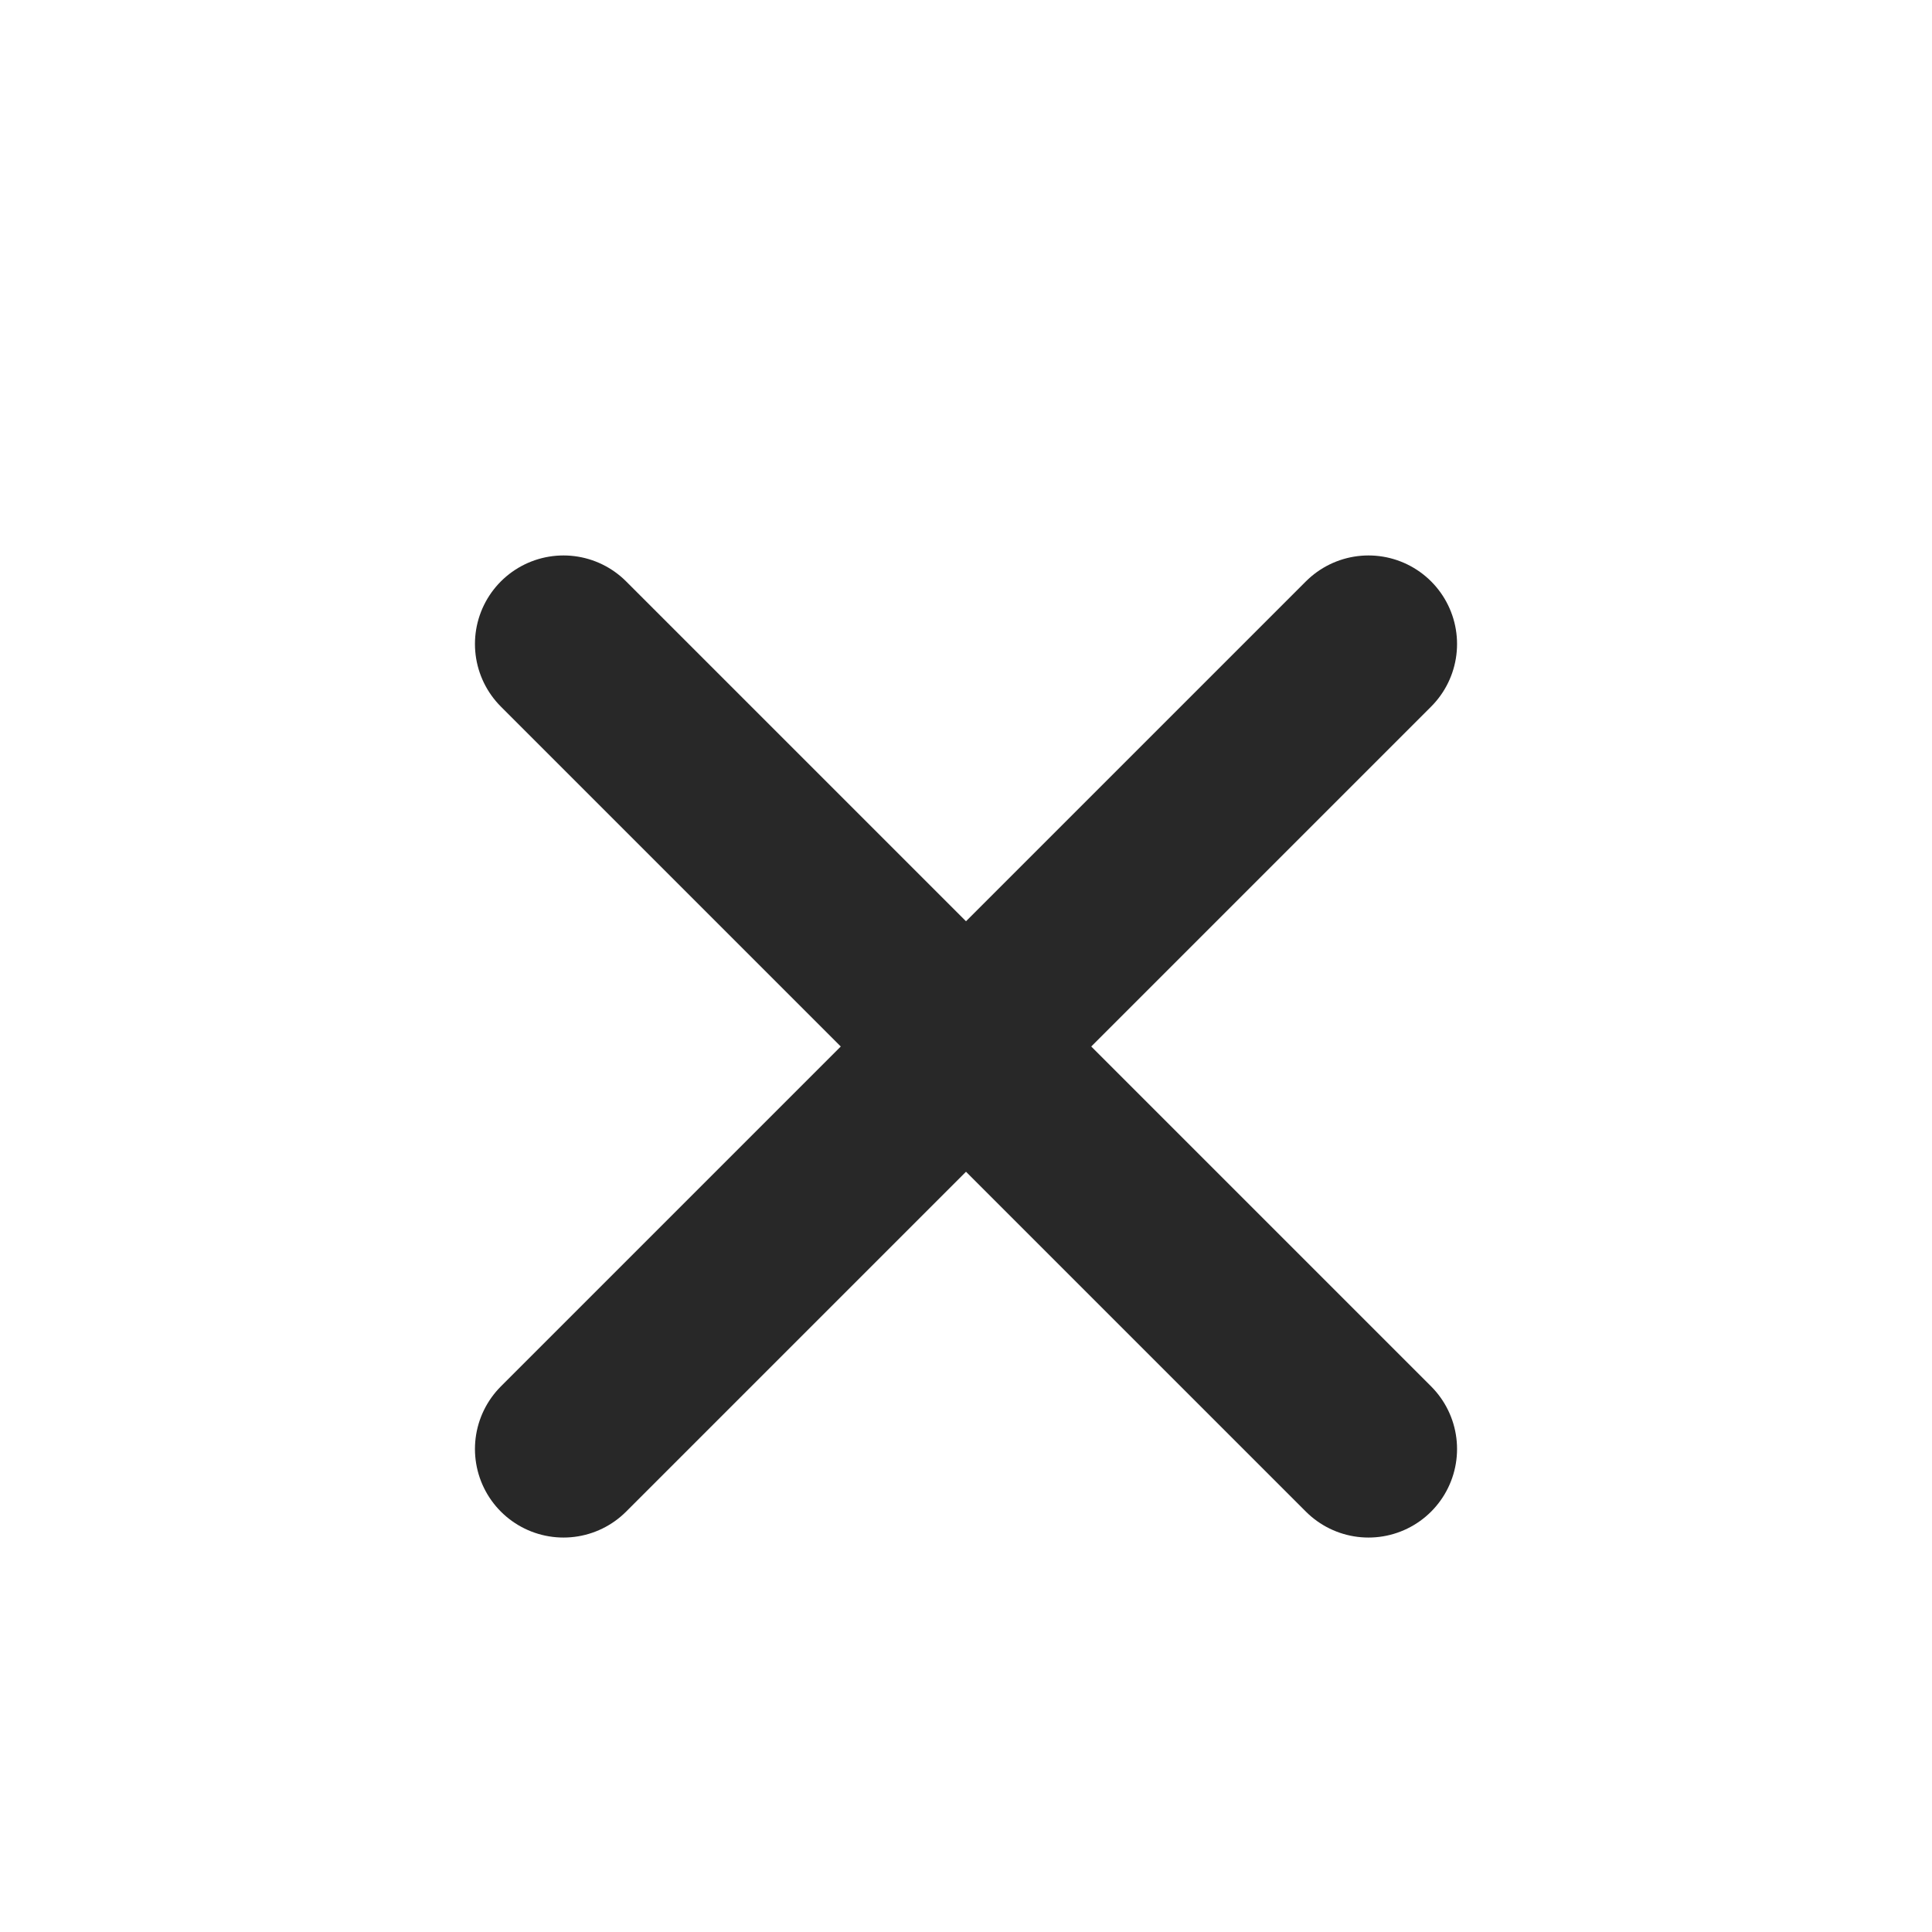 <svg width="24" height="24" viewBox="0 0 24 24" fill="none" xmlns="http://www.w3.org/2000/svg">
<path d="M17 8L7 18" stroke="#282828" stroke-width="2.2" stroke-linecap="round" stroke-linejoin="round"/>
<path d="M7 8L17 18" stroke="#282828" stroke-width="2.2" stroke-linecap="round" stroke-linejoin="round"/>
</svg>
